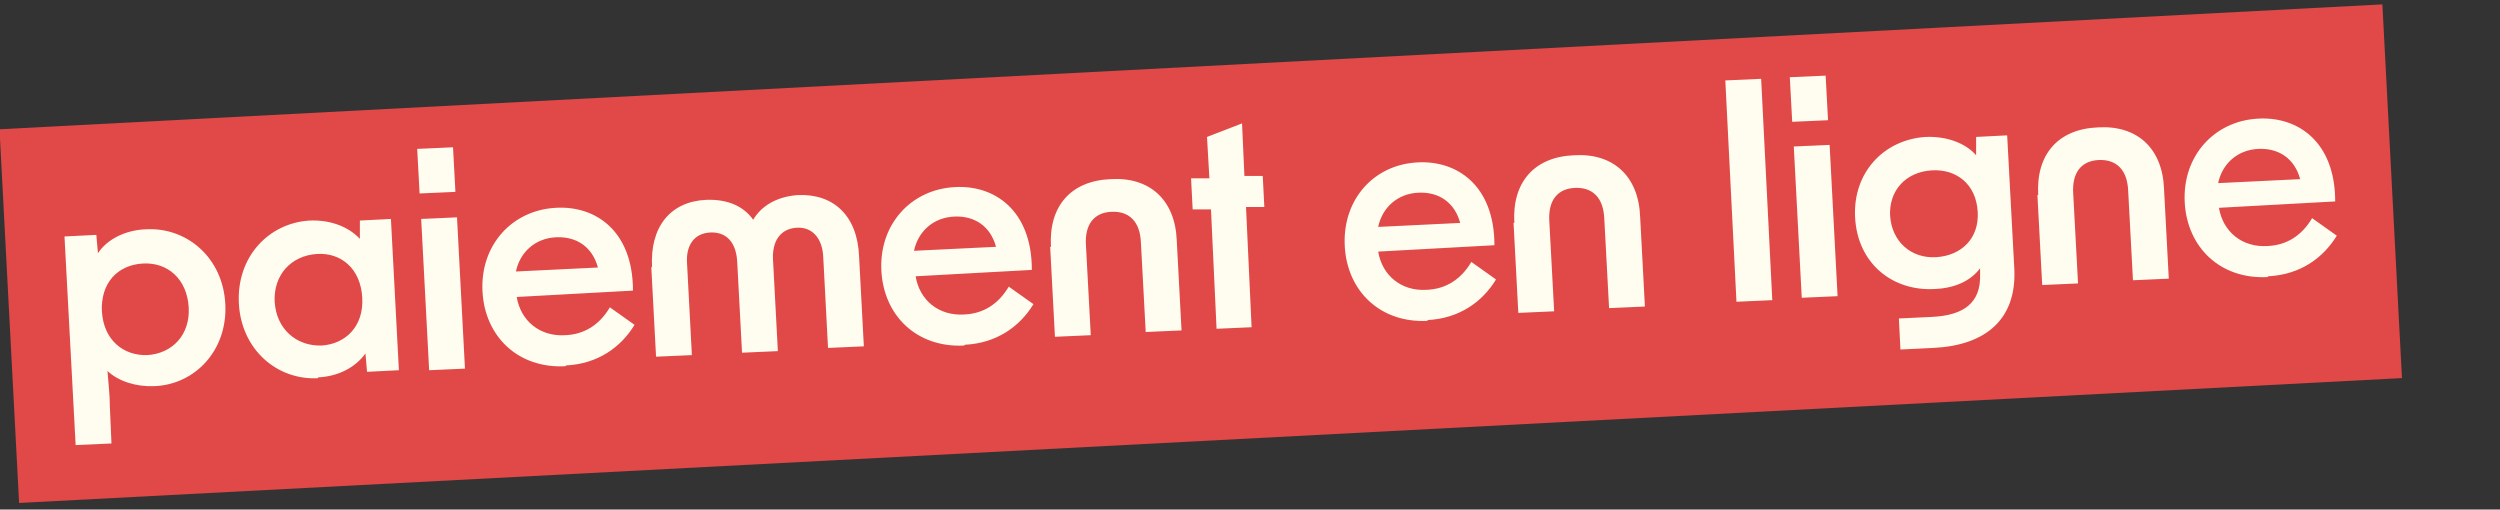 <svg xmlns="http://www.w3.org/2000/svg" id="Calque_1" viewBox="0 0 314 64"><rect x="0" y="0" width="314" height="64" fill="#333333" stroke="none"/><defs><style>      .st0 {        fill: #fffdf0;      }      .st1 {        fill: #e14848;      }    </style></defs><rect class="st1" x="1" y="8.4" width="299.7" height="47" transform="translate(-1.5 7.9) rotate(-3)"></rect><path class="st0" d="M9.5,55.9l-1.4-26.2,4-.2.2,2.3c1.2-1.8,3.5-2.9,6-3,5.1-.3,9.7,3.5,10,9.4.3,5.8-3.8,10.1-8.9,10.3-2.3.1-4.5-.6-5.9-1.9.1,1.4.3,3,.3,4.5l.2,4.6-4.5.2ZM12.8,39.1c.2,3.6,2.7,5.6,5.7,5.5,3.2-.2,5.4-2.6,5.2-6-.2-3.5-2.6-5.7-5.8-5.5-3.1.2-5.3,2.4-5.1,6.1ZM40,47.5c-5.2.3-9.7-3.6-10-9.4-.3-5.9,3.8-10.1,8.9-10.4,2.5-.1,4.8.7,6.3,2.3v-2.3c0,0,3.9-.2,3.9-.2l1,19-4,.2-.2-2.3c-1.3,1.8-3.5,2.9-6,3ZM34.5,37.9c.2,3.4,2.7,5.6,5.9,5.5,3-.2,5.3-2.4,5.1-6-.2-3.7-2.7-5.7-5.7-5.5-3.2.2-5.5,2.6-5.3,6.1ZM53.9,46.5l-1-19,4.5-.2,1,19-4.5.2ZM52.7,24.3l-.3-5.6,4.5-.2.3,5.6-4.5.2ZM71,46c-5.9.3-10.1-3.7-10.4-9.4-.3-5.8,3.7-10.2,9.2-10.5,5-.3,9.7,2.9,9.7,10.4l-14.6.8c.5,3,2.9,5,6.1,4.8,2.4-.1,4.3-1.3,5.6-3.5l3.1,2.2c-1.7,2.8-4.6,4.9-8.6,5.1ZM64.8,34.1l10.3-.5c-.7-2.6-2.7-3.9-5.2-3.8-2.7.1-4.6,1.9-5.1,4.3ZM81.9,33.6c-.3-5.1,2.3-8.3,6.8-8.5,2.7-.1,4.7.8,5.9,2.5,1-1.7,2.9-2.9,5.6-3.1,4.5-.2,7.5,2.6,7.7,7.7l.6,11.3-4.5.2-.6-11.4c-.1-2.4-1.4-3.8-3.3-3.7-2,.1-3.2,1.6-3,4.2l.6,11.3-4.5.2-.6-11.3c-.1-2.6-1.4-3.9-3.4-3.8-2,.1-3.1,1.6-2.9,4l.6,11.4-4.5.2-.6-11.3ZM121.1,43.4c-5.9.3-10.1-3.7-10.4-9.4-.3-5.8,3.7-10.2,9.2-10.5,5-.3,9.7,2.9,9.7,10.4l-14.6.8c.5,3,2.9,5,6.1,4.8,2.4-.1,4.3-1.3,5.6-3.5l3.1,2.2c-1.7,2.8-4.6,4.9-8.6,5.1ZM114.8,31.5l10.3-.5c-.7-2.6-2.7-3.9-5.2-3.8-2.7.1-4.6,1.9-5.1,4.3ZM132,31c-.3-5.1,2.5-8.3,7.5-8.5,4.9-.3,8.1,2.6,8.3,7.7l.6,11.3-4.5.2-.6-11.2c-.1-2.7-1.5-4-3.7-3.9-2.2.1-3.4,1.6-3.2,4.3l.6,11.2-4.5.2-.6-11.3ZM152.8,41.3l-.7-15h-2.3c0,.1-.2-3.9-.2-3.9h2.3c0-.1-.3-5.2-.3-5.2l4.4-1.7.3,6.6h2.3c0-.1.2,3.9.2,3.9h-2.3c0,.1.7,15.1.7,15.1l-4.5.2ZM179.3,40.3c-5.9.3-10.1-3.7-10.4-9.4-.3-5.8,3.6-10.2,9.1-10.5,5-.3,9.7,2.9,9.7,10.4l-14.6.8c.5,3,2.9,5,6.1,4.8,2.4-.1,4.3-1.3,5.6-3.5l3.1,2.2c-1.7,2.8-4.6,4.9-8.6,5.1ZM173.1,28.5l10.3-.5c-.7-2.6-2.7-3.9-5.2-3.8-2.7.1-4.6,1.9-5.1,4.3ZM190.2,28c-.3-5.1,2.5-8.3,7.5-8.5,4.9-.3,8.1,2.6,8.3,7.7l.6,11.3-4.5.2-.6-11.2c-.1-2.7-1.5-4-3.7-3.9-2.2.1-3.4,1.6-3.2,4.3l.6,11.2-4.5.2-.6-11.3ZM218.1,37.9l-1.4-27.8,4.5-.2,1.4,27.8-4.5.2ZM226.3,37.4l-1-19,4.5-.2,1,19-4.5.2ZM225.1,15.3l-.3-5.6,4.5-.2.3,5.6-4.5.2ZM238.7,44l-.2-4,4.2-.2c4-.2,6.1-1.8,6-5.3v-.8c-1.2,1.6-3.2,2.5-5.7,2.6-5.3.3-9.7-3.2-10-9-.3-5.7,3.7-9.8,8.9-10.1,2.5-.1,4.9.7,6.3,2.3v-2.3c0,0,3.9-.2,3.9-.2l.9,16.8c.3,6.3-3.6,9.6-10.2,9.9l-4.1.2ZM237.4,27.1c.2,3.2,2.6,5.4,5.8,5.2,3.1-.2,5.4-2.3,5.2-5.7-.2-3.5-2.7-5.4-5.8-5.2-3.2.2-5.4,2.5-5.2,5.8ZM256,24.5c-.3-5.1,2.5-8.3,7.5-8.5,4.9-.3,8.1,2.6,8.3,7.7l.6,11.3-4.5.2-.6-11.2c-.1-2.7-1.5-4-3.7-3.9-2.2.1-3.4,1.6-3.2,4.3l.6,11.2-4.5.2-.6-11.3ZM284.8,34.8c-5.9.3-10.1-3.7-10.4-9.4-.3-5.8,3.7-10.2,9.2-10.5,5-.3,9.7,2.9,9.7,10.4l-14.6.8c.5,3,2.9,5,6.1,4.8,2.4-.1,4.3-1.3,5.6-3.5l3.1,2.2c-1.7,2.8-4.6,4.9-8.6,5.1ZM278.6,23l10.3-.5c-.7-2.6-2.7-3.9-5.2-3.8-2.7.1-4.6,1.9-5.1,4.3Z"></path></svg>